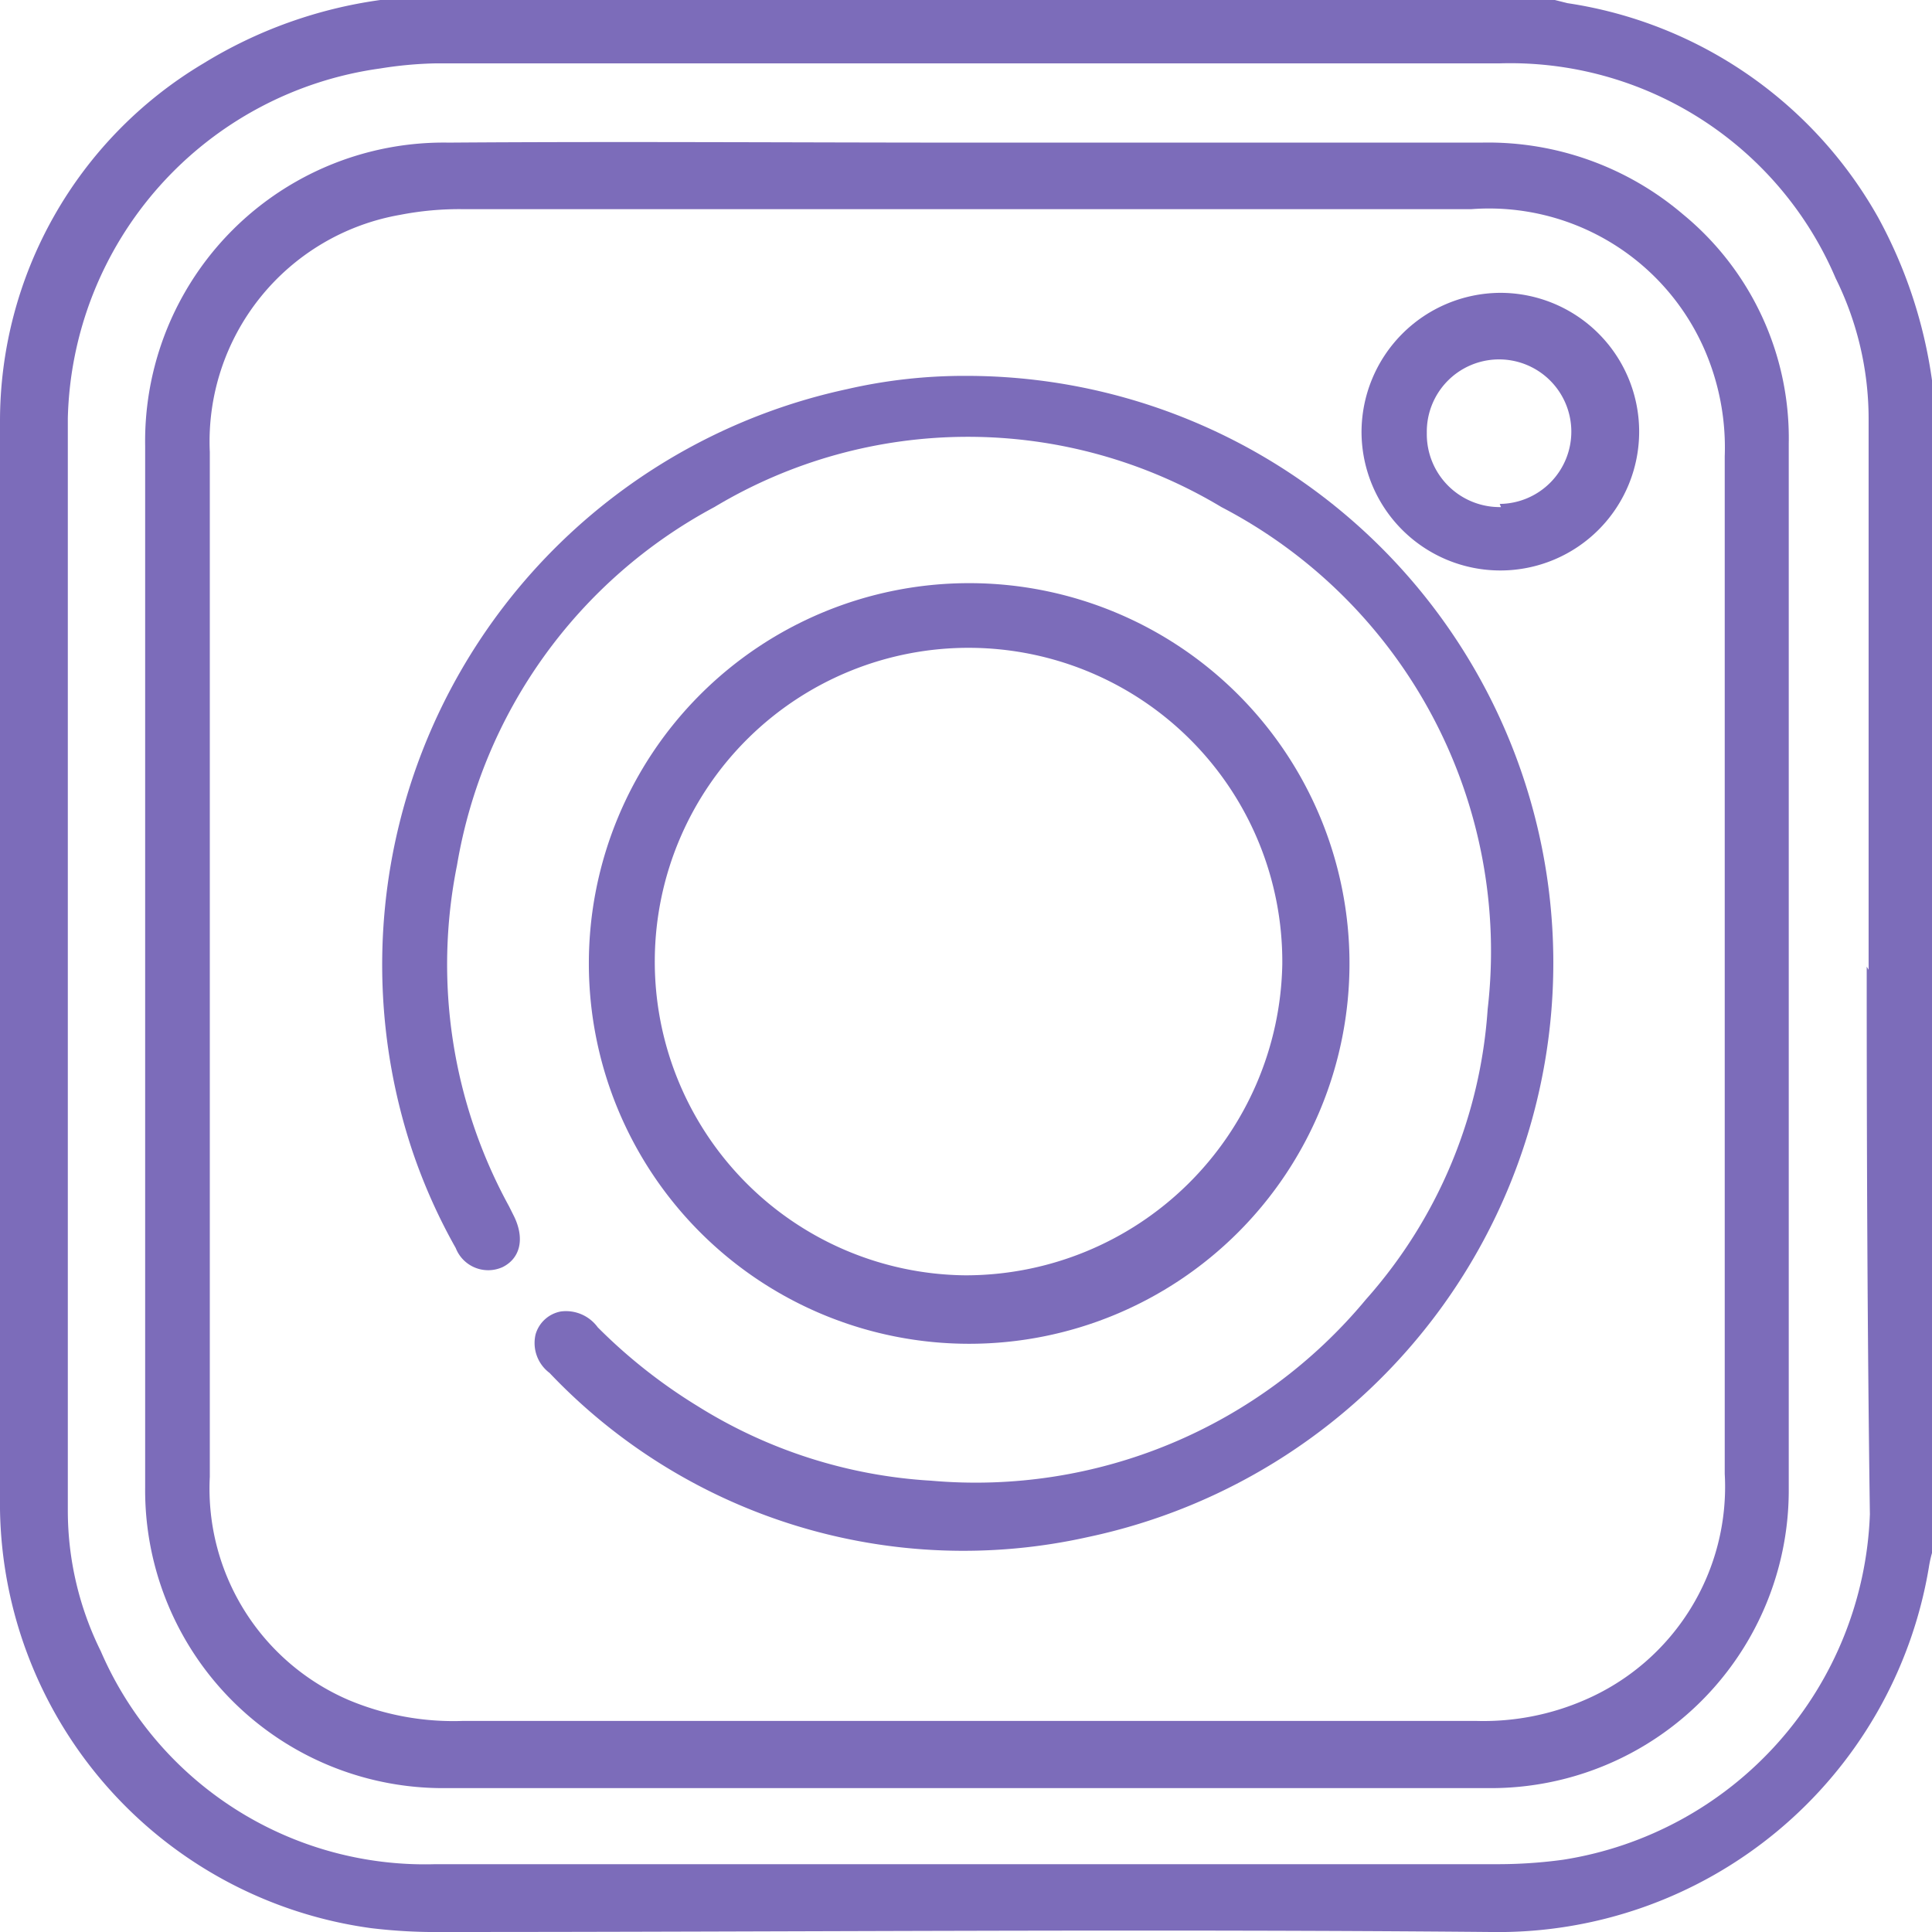<svg xmlns="http://www.w3.org/2000/svg" viewBox="0 0 30.48 30.48"><defs><style>.cls-1{fill:#7c6cba;}</style></defs><g id="Capa_2" data-name="Capa 2"><g id="Capa_1-2" data-name="Capa 1"><path class="cls-1" d="M30.48,6V24.5a1.89,1.89,0,0,0-.05.23,6.89,6.89,0,0,1-6.91,5.75c-5.51-.05-11,0-16.53,0a8.56,8.56,0,0,1-1.13-.06A6.77,6.77,0,0,1,0,23.81C0,18.1,0,12.38,0,6.66A6.57,6.57,0,0,1,3.21,1,7.21,7.21,0,0,1,6,0H24.53l.2.05a6.77,6.77,0,0,1,4.9,3.38A7.51,7.51,0,0,1,30.48,6Zm-1,9.3h0V6.6a5,5,0,0,0-.52-2.21A5.58,5.58,0,0,0,23.65,1C18.06,1,12.46,1,6.86,1A6.2,6.2,0,0,0,6,1.08,5.71,5.71,0,0,0,1.07,6.6c0,5.75,0,11.49,0,17.24a5,5,0,0,0,.52,2.21,5.57,5.57,0,0,0,5.28,3.36c5.59,0,11.19,0,16.79,0a7.59,7.59,0,0,0,1-.07,5.73,5.73,0,0,0,4.84-5.45C29.46,21,29.45,18.14,29.45,15.25Z"></path><path class="cls-1" d="M15.29,2.25h8.08a4.74,4.74,0,0,1,3.18,1.13A4.57,4.57,0,0,1,28.22,7c0,5.49,0,11,0,16.47a4.7,4.7,0,0,1-4.75,4.74q-8.22,0-16.43,0a4.7,4.7,0,0,1-4.75-4.74q0-8.22,0-16.44A4.71,4.71,0,0,1,7.08,2.25C9.82,2.23,12.55,2.25,15.29,2.25Zm0,24.9h8A4,4,0,0,0,25,26.82a3.66,3.66,0,0,0,2.21-3.57V7.2a3.87,3.87,0,0,0-.33-1.71A3.71,3.71,0,0,0,23.21,3.3H7.31a4.87,4.87,0,0,0-1,.09,3.63,3.63,0,0,0-3,3.74q0,8.09,0,16.17a3.63,3.63,0,0,0,2.19,3.52,4.27,4.27,0,0,0,1.8.33Z"></path><path class="cls-1" d="M15.25,5.93a9.26,9.26,0,0,1,1.91,18.32,9,9,0,0,1-8.49-2.59.59.59,0,0,1-.22-.61.51.51,0,0,1,.4-.36.62.62,0,0,1,.58.25A8.44,8.44,0,0,0,11,22.18a7.8,7.8,0,0,0,3.69,1.18,8,8,0,0,0,6.86-2.86,7.66,7.66,0,0,0,1.92-4.58A7.9,7.9,0,0,0,19.27,8a7.77,7.77,0,0,0-8,0,7.89,7.89,0,0,0-4.06,5.65,7.94,7.94,0,0,0,.82,5.38l.08.16c.17.35.1.66-.18.8a.55.55,0,0,1-.74-.3,8.94,8.94,0,0,1-.69-1.55,9.29,9.29,0,0,1,6.86-12A8.25,8.25,0,0,1,15.25,5.93Z"></path><path class="cls-1" d="M15.29,9.2a6,6,0,1,1-6,6A6,6,0,0,1,15.29,9.2Zm4.94,6a4.95,4.95,0,1,0-5,4.92A5,5,0,0,0,20.23,15.21Z"></path><path class="cls-1" d="M23.66,4.62a2.19,2.19,0,1,1-2.18,2.2A2.2,2.2,0,0,1,23.66,4.62Zm0,3.33a1.14,1.14,0,1,0-1.15-1.12A1.15,1.15,0,0,0,23.68,8Z"></path></g></g></svg>
